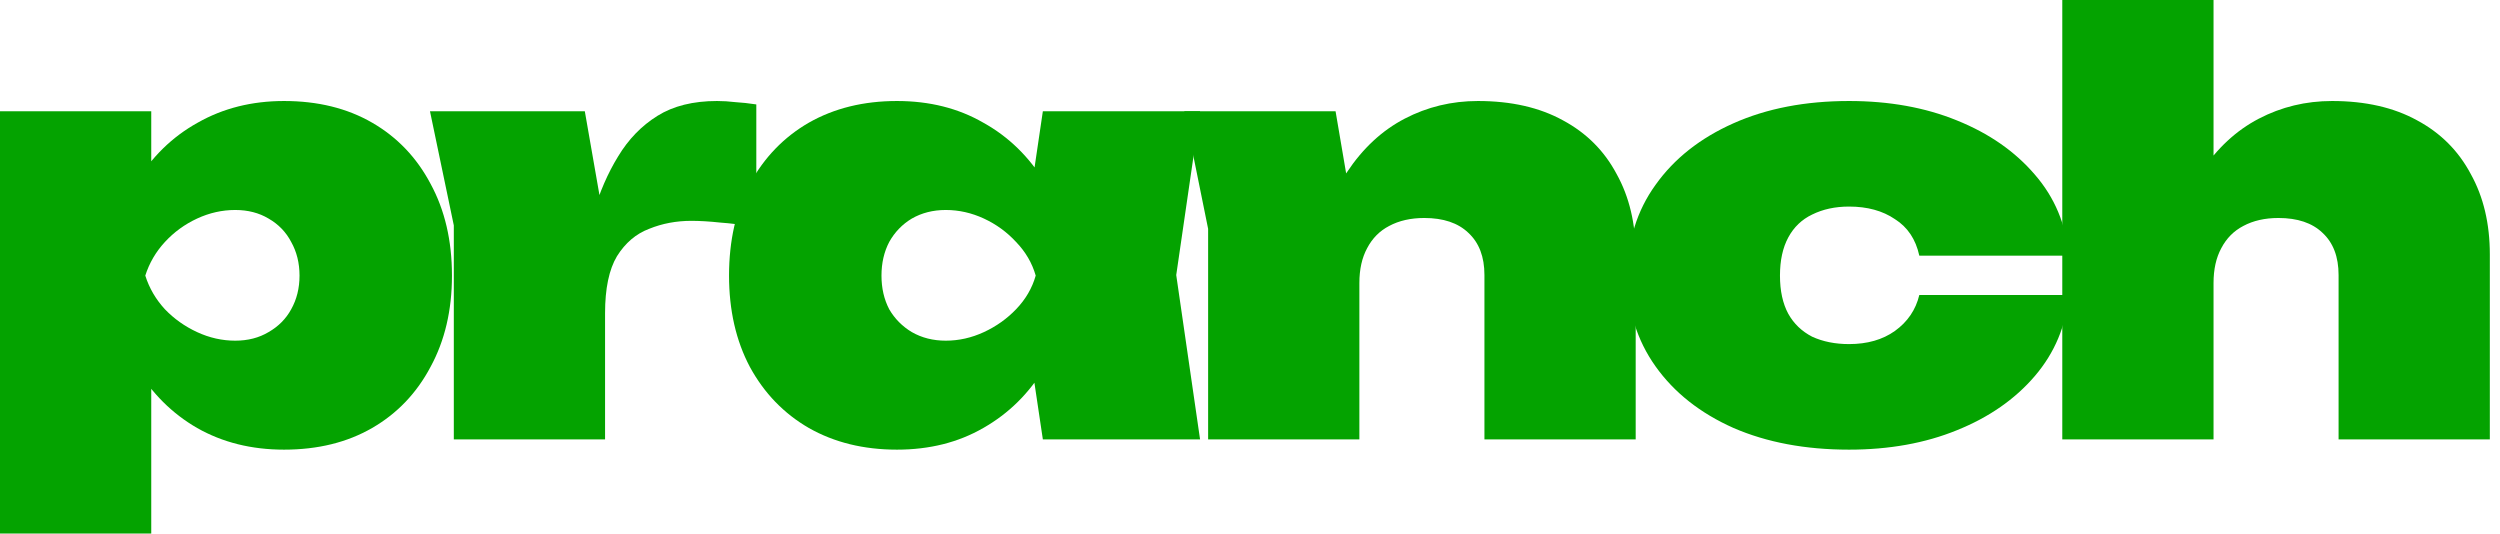 <svg width="164" height="35" viewBox="0 0 164 35" fill="none" xmlns="http://www.w3.org/2000/svg">
<path d="M135.286 0H145.208V28.823H135.286V0ZM152.982 6.626C155.169 6.626 157.031 7.05 158.568 7.898C160.104 8.722 161.276 9.895 162.083 11.417C162.917 12.914 163.333 14.674 163.333 16.695V28.823H153.411V18.043C153.411 16.845 153.06 15.922 152.357 15.273C151.68 14.624 150.716 14.3 149.466 14.3C148.581 14.3 147.812 14.474 147.161 14.823C146.536 15.148 146.054 15.635 145.716 16.283C145.377 16.907 145.208 17.669 145.208 18.567L142.278 17.144C142.643 14.799 143.346 12.852 144.388 11.305C145.429 9.733 146.693 8.56 148.177 7.786C149.661 7.012 151.263 6.626 152.982 6.626Z" fill="#04A300"/>
<path d="M135.712 19.353C135.529 21.374 134.787 23.146 133.485 24.668C132.183 26.191 130.477 27.376 128.368 28.225C126.284 29.073 123.928 29.497 121.297 29.497C118.433 29.497 115.907 29.023 113.719 28.075C111.532 27.102 109.826 25.754 108.602 24.032C107.378 22.31 106.766 20.326 106.766 18.08C106.766 15.809 107.378 13.825 108.602 12.128C109.826 10.406 111.532 9.059 113.719 8.086C115.907 7.112 118.433 6.626 121.297 6.626C123.928 6.626 126.284 7.05 128.368 7.898C130.477 8.747 132.183 9.932 133.485 11.454C134.787 12.952 135.529 14.724 135.712 16.77H125.907C125.672 15.697 125.138 14.898 124.305 14.374C123.498 13.825 122.495 13.551 121.297 13.551C120.386 13.551 119.579 13.726 118.875 14.075C118.198 14.399 117.677 14.898 117.313 15.572C116.948 16.246 116.766 17.082 116.766 18.08C116.766 19.078 116.948 19.914 117.313 20.588C117.677 21.237 118.198 21.736 118.875 22.086C119.579 22.41 120.386 22.572 121.297 22.572C122.495 22.572 123.498 22.285 124.305 21.711C125.138 21.112 125.672 20.326 125.907 19.353H135.712Z" fill="#04A300"/>
<path d="M77.691 7.299H87.613L89.175 16.471V28.823H79.253V15.011L77.691 7.299ZM96.949 6.626C99.136 6.626 100.998 7.05 102.535 7.898C104.071 8.722 105.243 9.895 106.051 11.417C106.884 12.914 107.301 14.674 107.301 16.695V28.823H97.379V18.043C97.379 16.845 97.027 15.922 96.324 15.273C95.647 14.624 94.683 14.3 93.433 14.3C92.548 14.3 91.779 14.474 91.128 14.823C90.503 15.148 90.022 15.635 89.683 16.283C89.345 16.907 89.175 17.669 89.175 18.567L86.246 17.144C86.61 14.799 87.313 12.852 88.355 11.305C89.397 9.733 90.66 8.56 92.144 7.786C93.629 7.012 95.23 6.626 96.949 6.626Z" fill="#04A300"/>
<path d="M68.411 28.823L67.278 21.225L68.411 18.08L67.278 14.973L68.411 7.299H78.724L77.161 18.043L78.724 28.823H68.411ZM70.481 18.08C70.221 20.376 69.57 22.385 68.528 24.107C67.512 25.804 66.171 27.127 64.505 28.075C62.864 29.023 60.976 29.497 58.84 29.497C56.653 29.497 54.726 29.023 53.059 28.075C51.419 27.127 50.129 25.791 49.192 24.07C48.28 22.348 47.825 20.351 47.825 18.08C47.825 15.784 48.28 13.775 49.192 12.053C50.129 10.332 51.419 8.996 53.059 8.048C54.726 7.1 56.653 6.626 58.84 6.626C60.976 6.626 62.864 7.1 64.505 8.048C66.171 8.971 67.525 10.294 68.567 12.016C69.609 13.713 70.247 15.734 70.481 18.08ZM57.825 18.08C57.825 18.904 57.994 19.64 58.333 20.289C58.697 20.913 59.192 21.412 59.817 21.786C60.468 22.16 61.21 22.348 62.044 22.348C62.903 22.348 63.736 22.16 64.544 21.786C65.351 21.412 66.054 20.913 66.653 20.289C67.278 19.64 67.708 18.904 67.942 18.08C67.708 17.257 67.278 16.52 66.653 15.872C66.054 15.223 65.351 14.711 64.544 14.337C63.736 13.963 62.903 13.775 62.044 13.775C61.21 13.775 60.468 13.963 59.817 14.337C59.192 14.711 58.697 15.223 58.333 15.872C57.994 16.52 57.825 17.257 57.825 18.08Z" fill="#04A300"/>
<path d="M28.207 7.299H38.364L39.692 14.898V28.823H29.77V14.786L28.207 7.299ZM49.614 6.85V14.898C48.728 14.749 47.934 14.649 47.231 14.599C46.528 14.524 45.903 14.487 45.356 14.487C44.367 14.487 43.442 14.661 42.583 15.011C41.723 15.335 41.02 15.934 40.473 16.808C39.952 17.681 39.692 18.929 39.692 20.551L37.934 18.454C38.195 16.907 38.52 15.435 38.911 14.037C39.327 12.615 39.874 11.355 40.551 10.257C41.228 9.134 42.088 8.248 43.13 7.599C44.171 6.95 45.473 6.626 47.036 6.626C47.426 6.626 47.83 6.651 48.247 6.701C48.663 6.725 49.119 6.775 49.614 6.85Z" fill="#04A300"/>
<path d="M0 7.299H9.922V12.615L9.531 13.663V20.775L9.922 22.834V35H0V7.299ZM6.992 18.08C7.253 15.734 7.891 13.713 8.906 12.016C9.948 10.294 11.302 8.971 12.969 8.048C14.636 7.1 16.524 6.626 18.633 6.626C20.847 6.626 22.774 7.1 24.414 8.048C26.055 8.996 27.331 10.332 28.242 12.053C29.18 13.775 29.649 15.784 29.649 18.08C29.649 20.351 29.18 22.348 28.242 24.07C27.331 25.791 26.055 27.127 24.414 28.075C22.774 29.023 20.847 29.497 18.633 29.497C16.498 29.497 14.597 29.023 12.93 28.075C11.289 27.127 9.961 25.804 8.945 24.107C7.93 22.385 7.279 20.376 6.992 18.08ZM19.649 18.08C19.649 17.257 19.466 16.52 19.102 15.872C18.763 15.223 18.268 14.711 17.617 14.337C16.992 13.963 16.263 13.775 15.43 13.775C14.57 13.775 13.737 13.963 12.93 14.337C12.123 14.711 11.419 15.223 10.82 15.872C10.222 16.52 9.792 17.257 9.531 18.08C9.792 18.904 10.222 19.64 10.82 20.289C11.419 20.913 12.123 21.412 12.93 21.786C13.737 22.16 14.57 22.348 15.43 22.348C16.263 22.348 16.992 22.16 17.617 21.786C18.268 21.412 18.763 20.913 19.102 20.289C19.466 19.64 19.649 18.904 19.649 18.08Z" fill="#04A300"/>
</svg>
